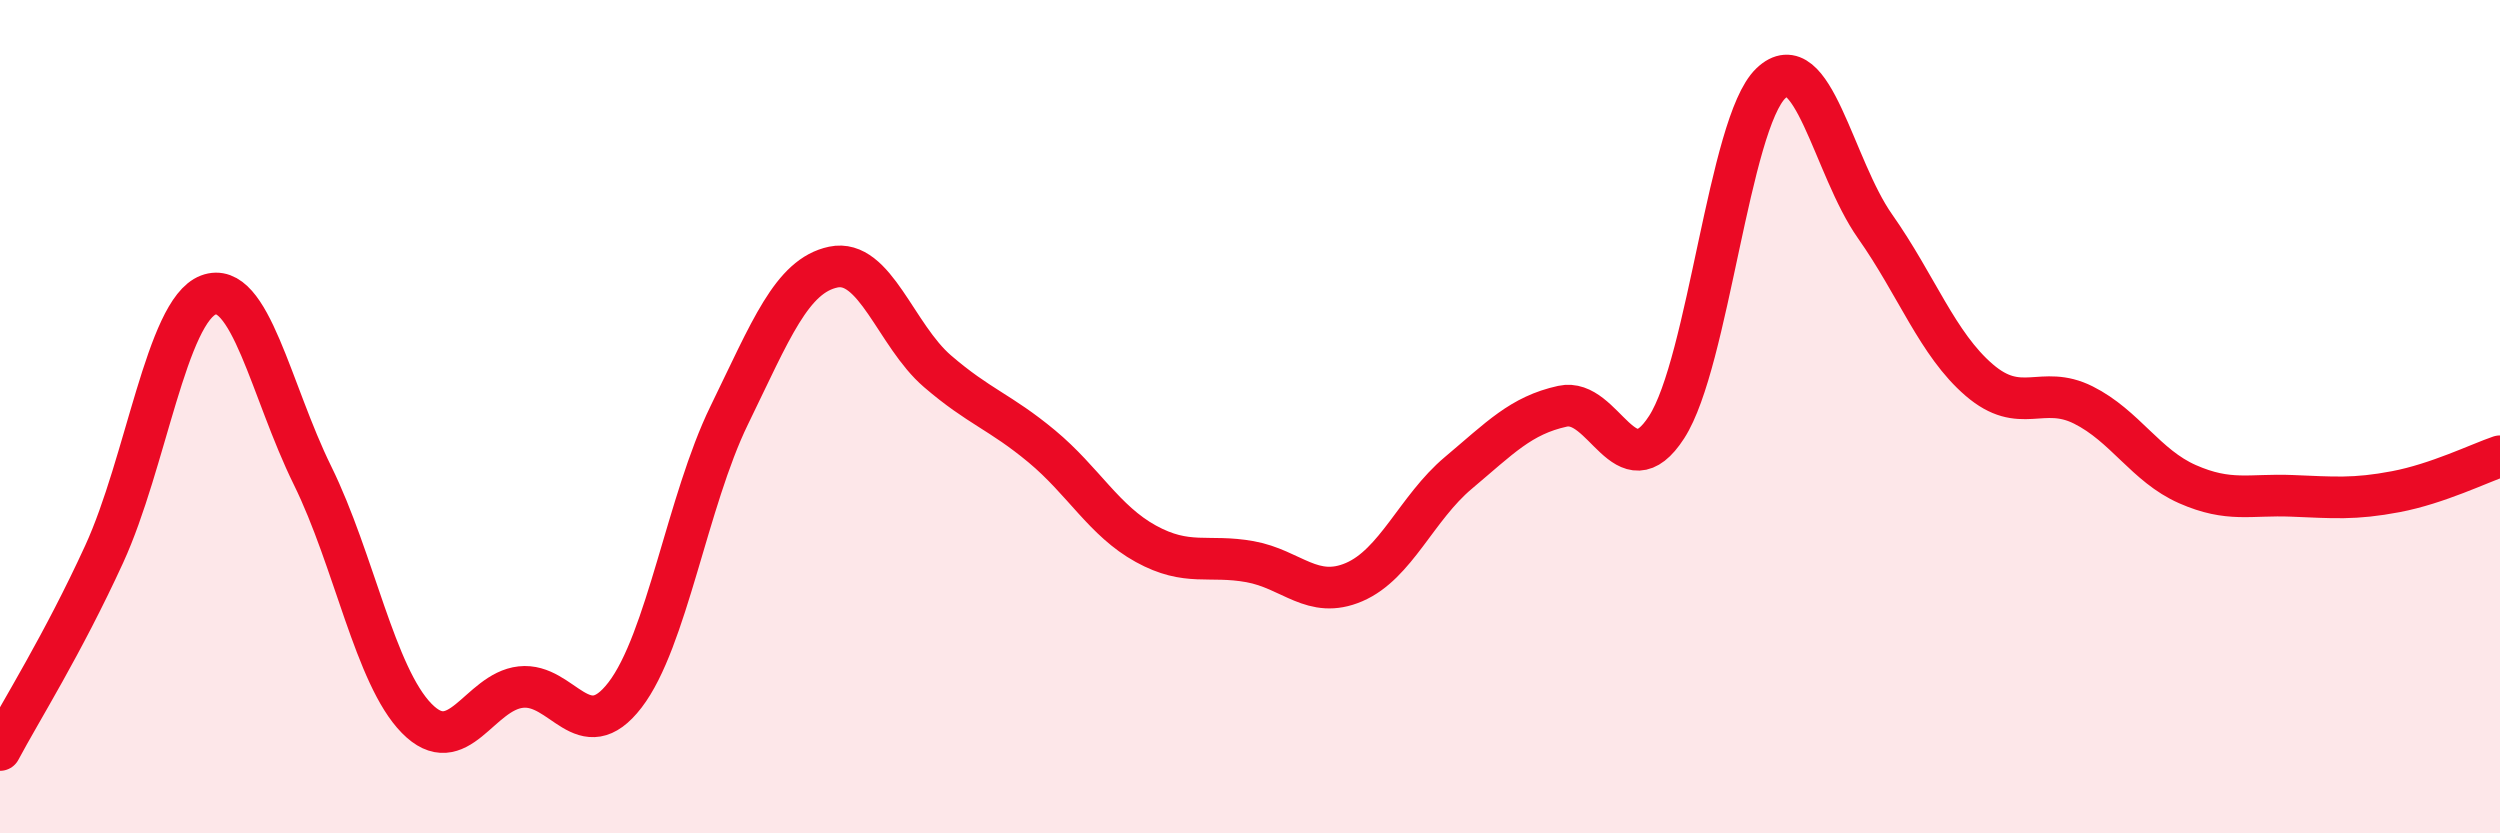 
    <svg width="60" height="20" viewBox="0 0 60 20" xmlns="http://www.w3.org/2000/svg">
      <path
        d="M 0,18 C 0.5,17.06 1.5,15.48 2.5,13.3 C 3.5,11.12 4,7.46 5,7.08 C 6,6.7 6.5,9.38 7.5,11.41 C 8.5,13.44 9,16.22 10,17.24 C 11,18.26 11.5,16.6 12.5,16.49 C 13.5,16.38 14,17.98 15,16.68 C 16,15.38 16.5,12.02 17.5,9.97 C 18.5,7.92 19,6.62 20,6.41 C 21,6.2 21.5,8.05 22.5,8.91 C 23.5,9.77 24,9.88 25,10.71 C 26,11.54 26.5,12.5 27.5,13.05 C 28.5,13.6 29,13.3 30,13.48 C 31,13.66 31.5,14.4 32.5,13.97 C 33.5,13.54 34,12.19 35,11.35 C 36,10.51 36.5,9.97 37.5,9.75 C 38.5,9.53 39,11.8 40,10.25 C 41,8.7 41.5,2.96 42.5,2 C 43.5,1.04 44,4.01 45,5.43 C 46,6.85 46.5,8.26 47.5,9.12 C 48.5,9.98 49,9.22 50,9.72 C 51,10.22 51.5,11.18 52.5,11.62 C 53.5,12.06 54,11.86 55,11.9 C 56,11.94 56.5,11.99 57.5,11.8 C 58.5,11.61 59.5,11.12 60,10.95L60 20L0 20Z"
        fill="#EB0A25"
        opacity="0.1"
        stroke-linecap="round"
        stroke-linejoin="round"
      />
      <path
        d="M 0,18 C 0.5,17.06 1.5,15.48 2.5,13.3 C 3.5,11.12 4,7.46 5,7.08 C 6,6.7 6.5,9.38 7.5,11.41 C 8.5,13.44 9,16.22 10,17.24 C 11,18.26 11.5,16.6 12.5,16.49 C 13.5,16.38 14,17.98 15,16.68 C 16,15.38 16.5,12.02 17.5,9.97 C 18.5,7.92 19,6.62 20,6.41 C 21,6.2 21.5,8.05 22.5,8.91 C 23.5,9.77 24,9.88 25,10.71 C 26,11.54 26.5,12.5 27.5,13.05 C 28.5,13.6 29,13.3 30,13.48 C 31,13.66 31.5,14.4 32.5,13.97 C 33.5,13.54 34,12.19 35,11.35 C 36,10.51 36.5,9.97 37.5,9.75 C 38.5,9.53 39,11.8 40,10.25 C 41,8.7 41.5,2.96 42.5,2 C 43.5,1.04 44,4.01 45,5.43 C 46,6.85 46.5,8.26 47.5,9.12 C 48.5,9.98 49,9.22 50,9.72 C 51,10.22 51.5,11.18 52.5,11.62 C 53.5,12.06 54,11.86 55,11.9 C 56,11.94 56.5,11.99 57.5,11.8 C 58.5,11.61 59.5,11.12 60,10.95"
        stroke="#EB0A25"
        stroke-width="1"
        fill="none"
        stroke-linecap="round"
        stroke-linejoin="round"
      />
    </svg>
  